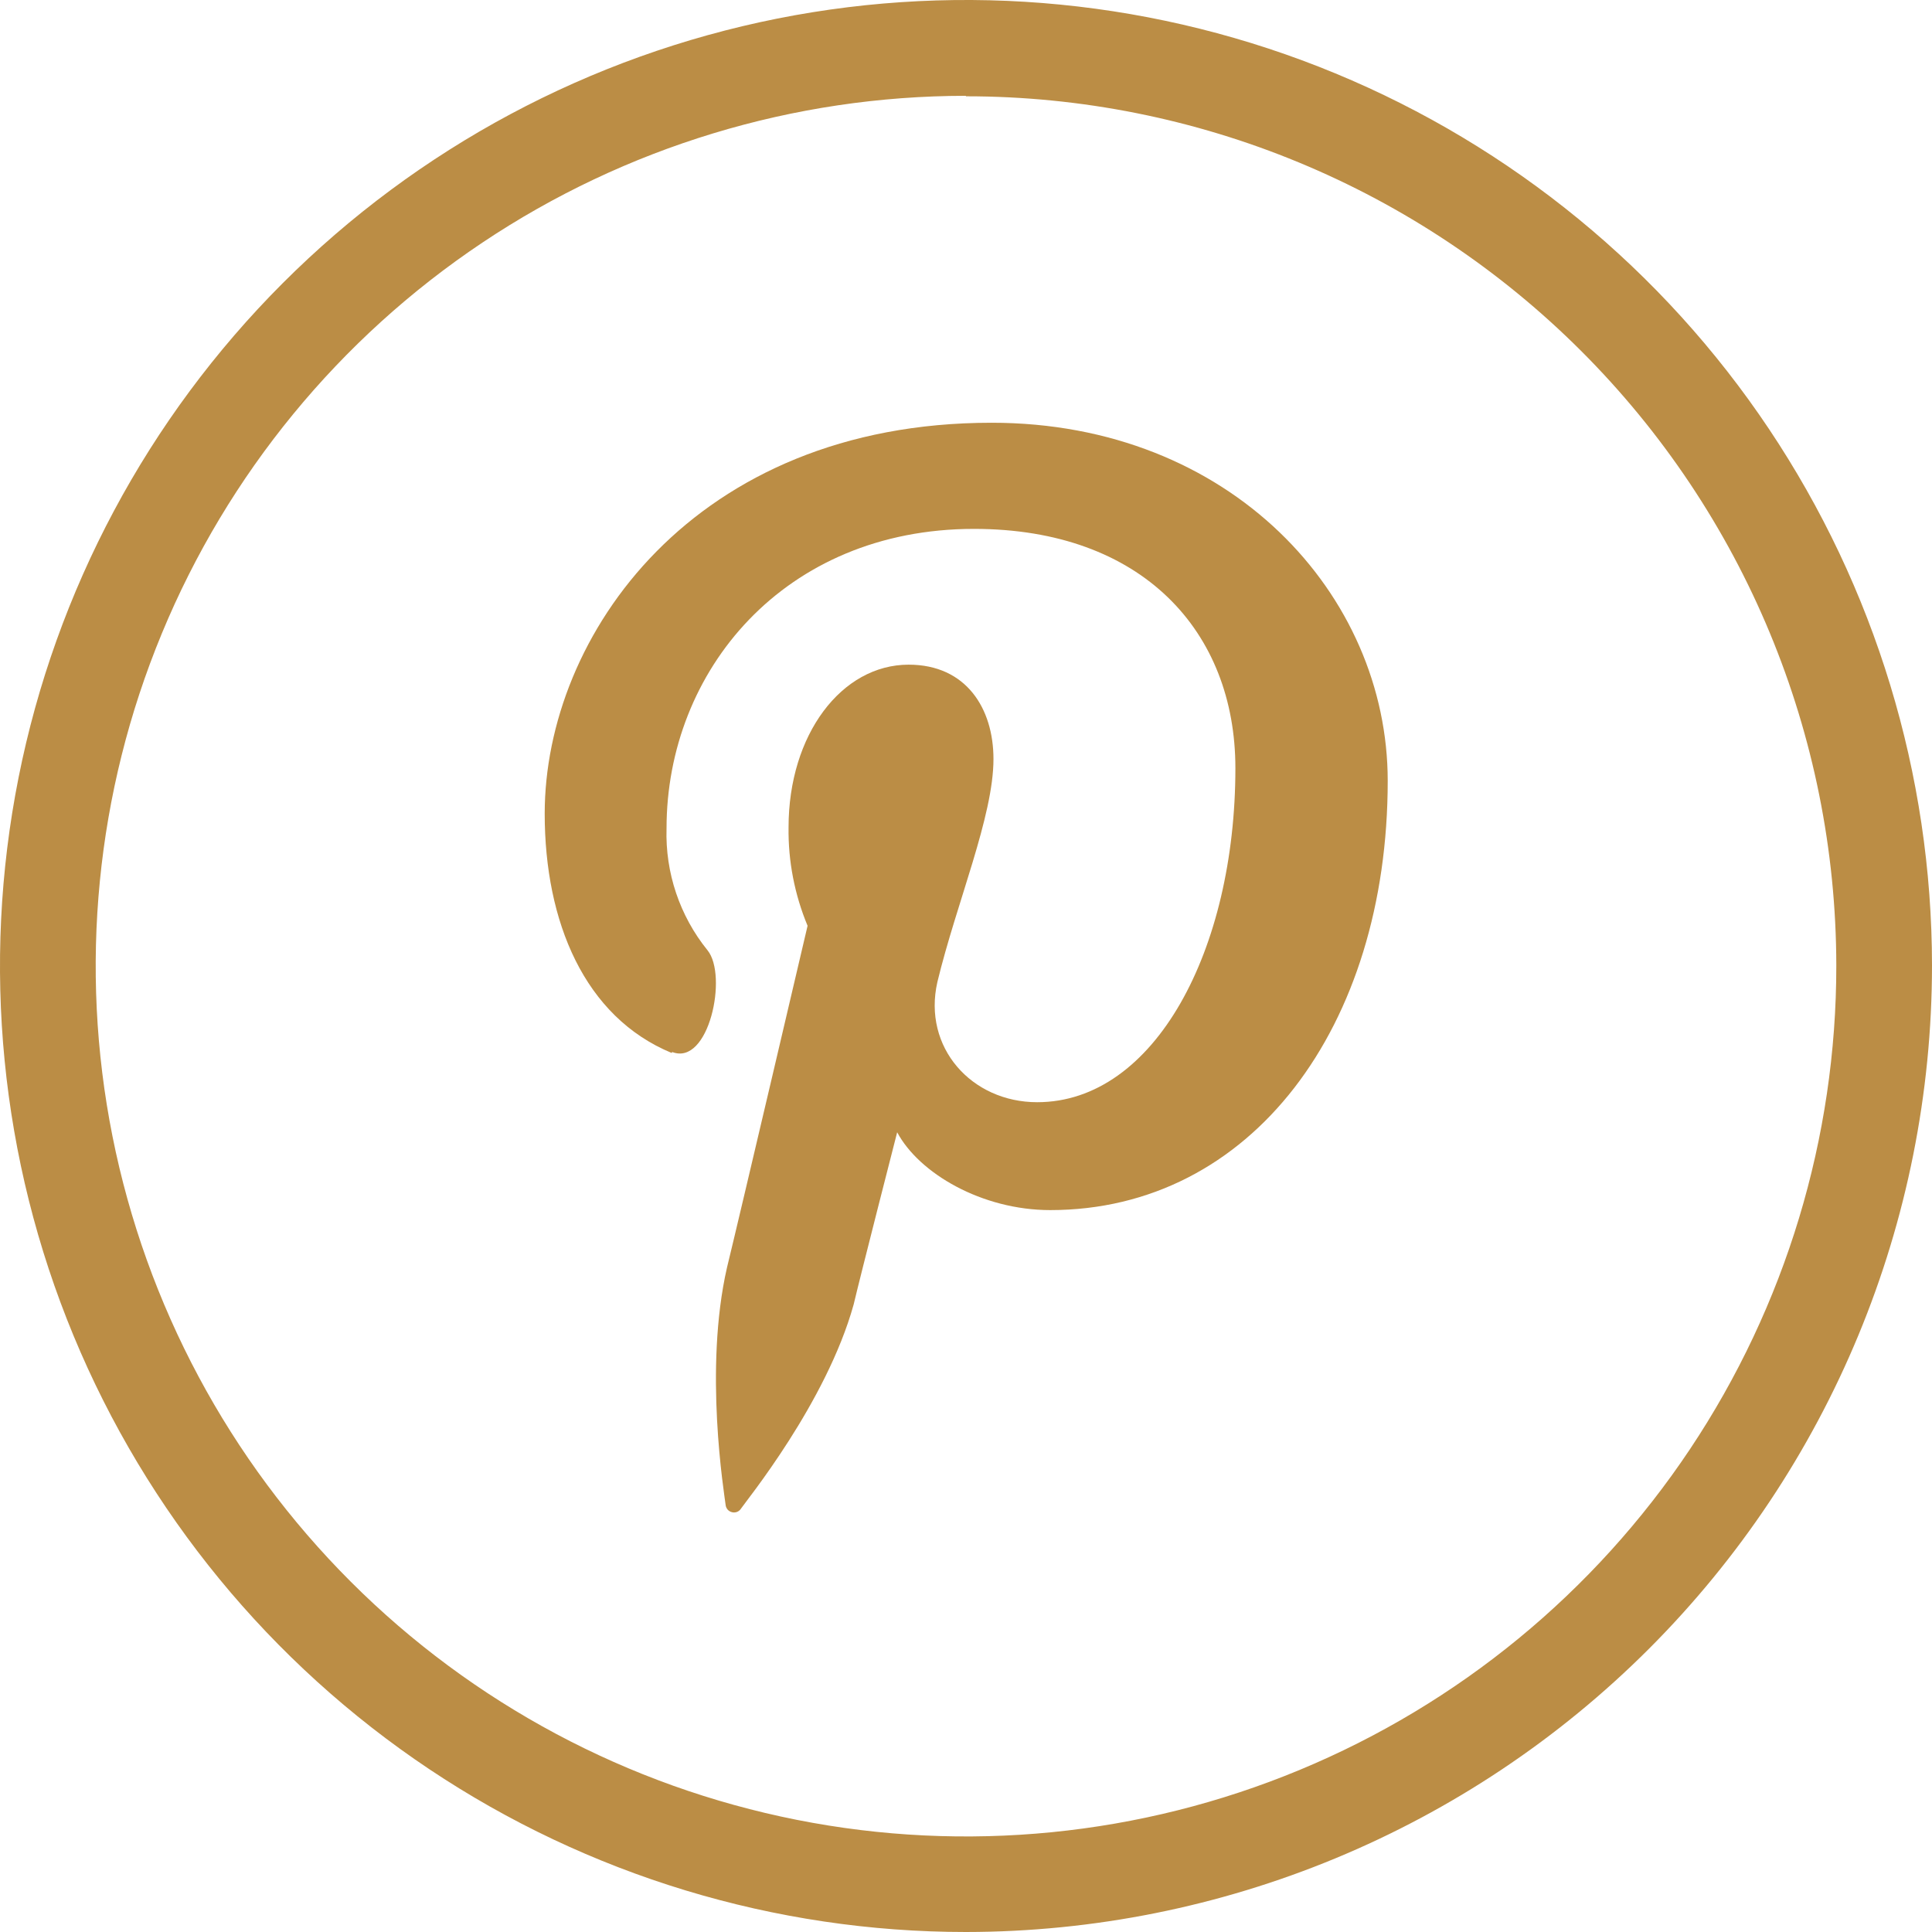 <?xml version="1.0" encoding="UTF-8"?> <svg xmlns="http://www.w3.org/2000/svg" width="32" height="32" viewBox="0 0 32 32" fill="none"> <path d="M15.998 32C12.834 32 9.741 31.061 7.11 29.303C4.479 27.545 2.429 25.047 1.218 22.123C0.007 19.2 -0.31 15.984 0.307 12.881C0.924 9.777 2.447 6.927 4.684 4.689C6.921 2.451 9.771 0.927 12.873 0.308C15.976 -0.31 19.193 0.006 22.117 1.215C25.041 2.425 27.54 4.474 29.299 7.104C31.058 9.734 31.998 12.826 32 15.99C31.999 20.235 30.313 24.306 27.313 27.308C24.312 30.31 20.242 31.997 15.998 32V32ZM15.998 1.587C13.146 1.588 10.359 2.434 7.989 4.019C5.618 5.604 3.771 7.856 2.681 10.491C1.59 13.125 1.306 16.024 1.863 18.82C2.421 21.617 3.795 24.185 5.812 26.2C7.829 28.216 10.399 29.587 13.196 30.142C15.993 30.697 18.892 30.409 21.525 29.316C24.159 28.223 26.409 26.374 27.992 24.002C29.574 21.63 30.417 18.842 30.415 15.99C30.41 12.17 28.889 8.508 26.185 5.809C23.482 3.11 19.818 1.594 15.998 1.595V1.587Z" fill="#BB8D45"></path> <path fill-rule="evenodd" clip-rule="evenodd" d="M11.132 17.424C11.743 17.664 12.058 16.156 11.719 15.74C11.258 15.17 11.017 14.453 11.04 13.72C11.04 11.115 12.986 8.76 16.133 8.76C18.918 8.76 20.462 10.458 20.462 12.724C20.462 15.735 19.125 18.256 17.179 18.256C16.092 18.256 15.279 17.349 15.526 16.265C15.844 14.949 16.455 13.523 16.455 12.572C16.455 11.733 16.003 11.009 15.05 11.009C13.941 11.009 13.061 12.164 13.061 13.703C13.053 14.262 13.161 14.817 13.376 15.334C13.376 15.334 12.246 20.159 12.041 20.996C11.656 22.679 11.995 24.733 12.02 24.936C12.024 24.961 12.036 24.985 12.053 25.005C12.07 25.024 12.093 25.038 12.118 25.045C12.143 25.053 12.17 25.053 12.195 25.046C12.22 25.039 12.242 25.025 12.26 25.005C12.351 24.868 13.686 23.237 14.139 21.607C14.252 21.126 14.86 18.754 14.86 18.754C15.223 19.435 16.265 20.043 17.395 20.043C20.724 20.043 22.985 17.01 22.985 12.933C22.985 9.854 20.385 7.002 16.424 7.002C11.488 7.002 9.022 10.533 9.022 13.477C9.022 15.266 9.679 16.844 11.127 17.441L11.132 17.424Z" fill="#BB8D45"></path> </svg> 